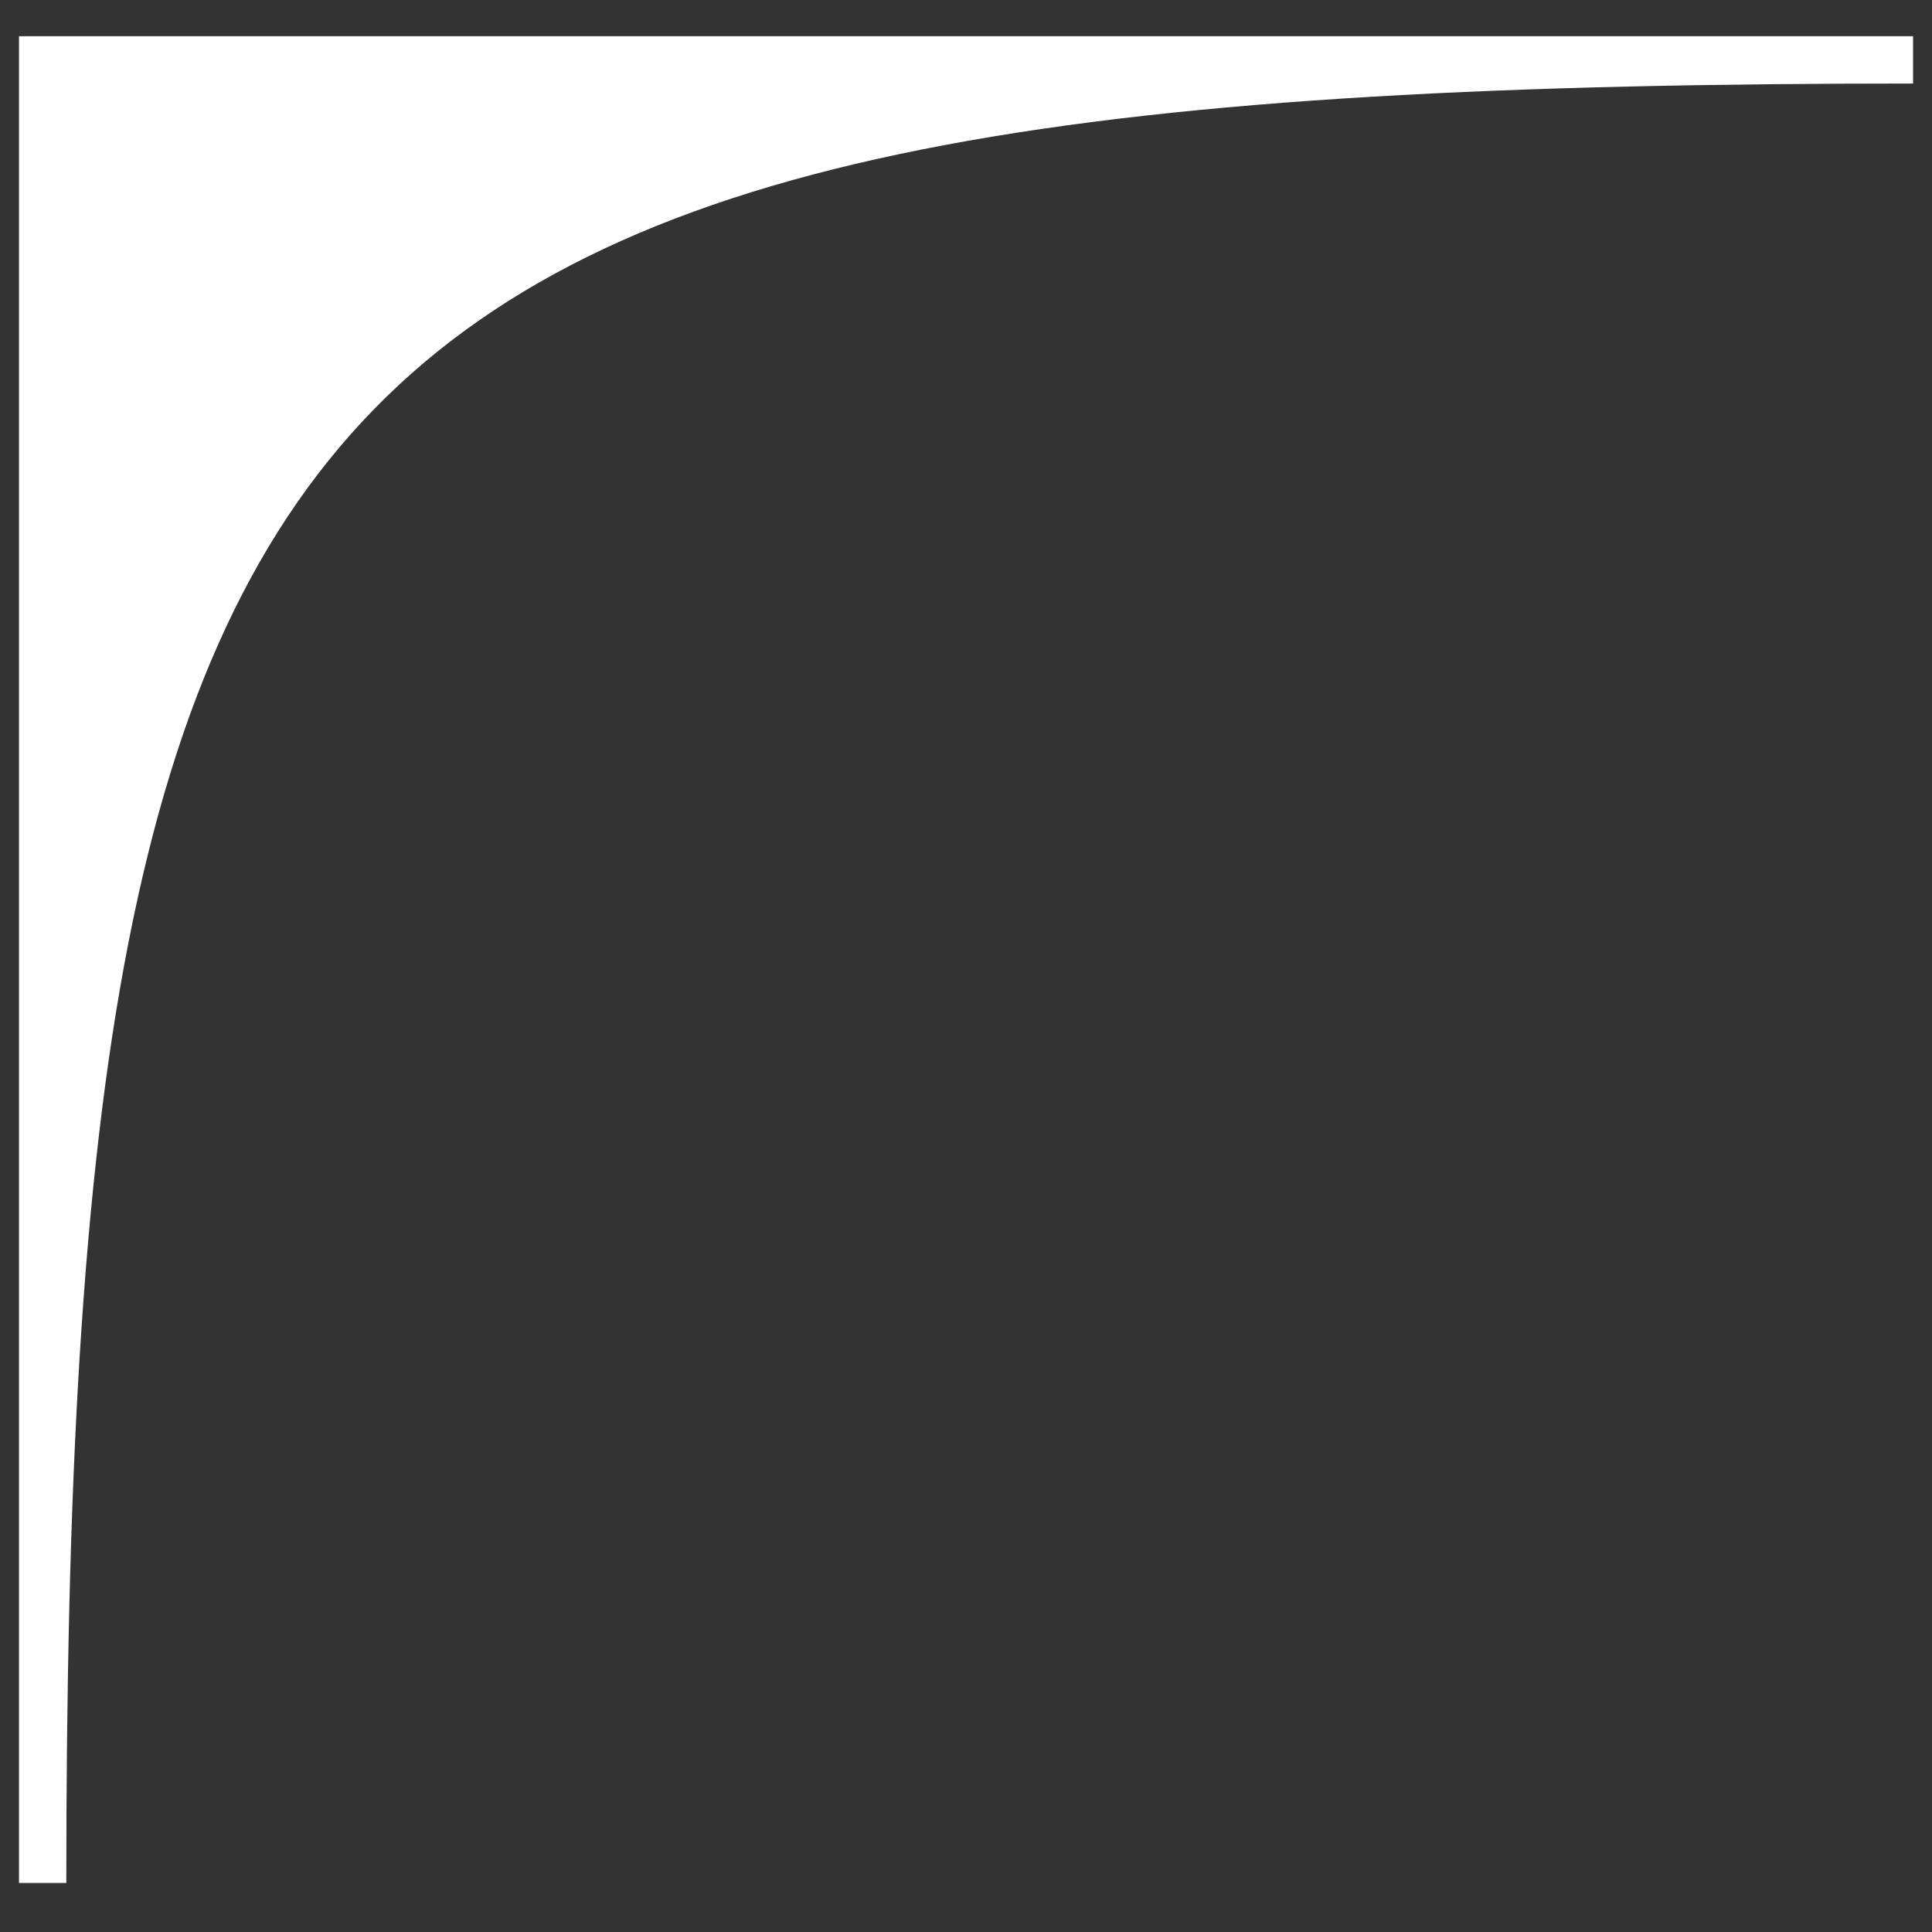 <?xml version="1.0" encoding="UTF-8"?> <svg xmlns="http://www.w3.org/2000/svg" width="34" height="34" viewBox="0 0 34 34" fill="none"><rect x="0" y="0" width="34" height="34" fill="#333333" stroke="none"/><path d="M33.667 0.637V1.47C5.334 1.47 1.167 5.637 1.167 33.137H0.334V0.637H33.667Z" fill="white"></path></svg> 